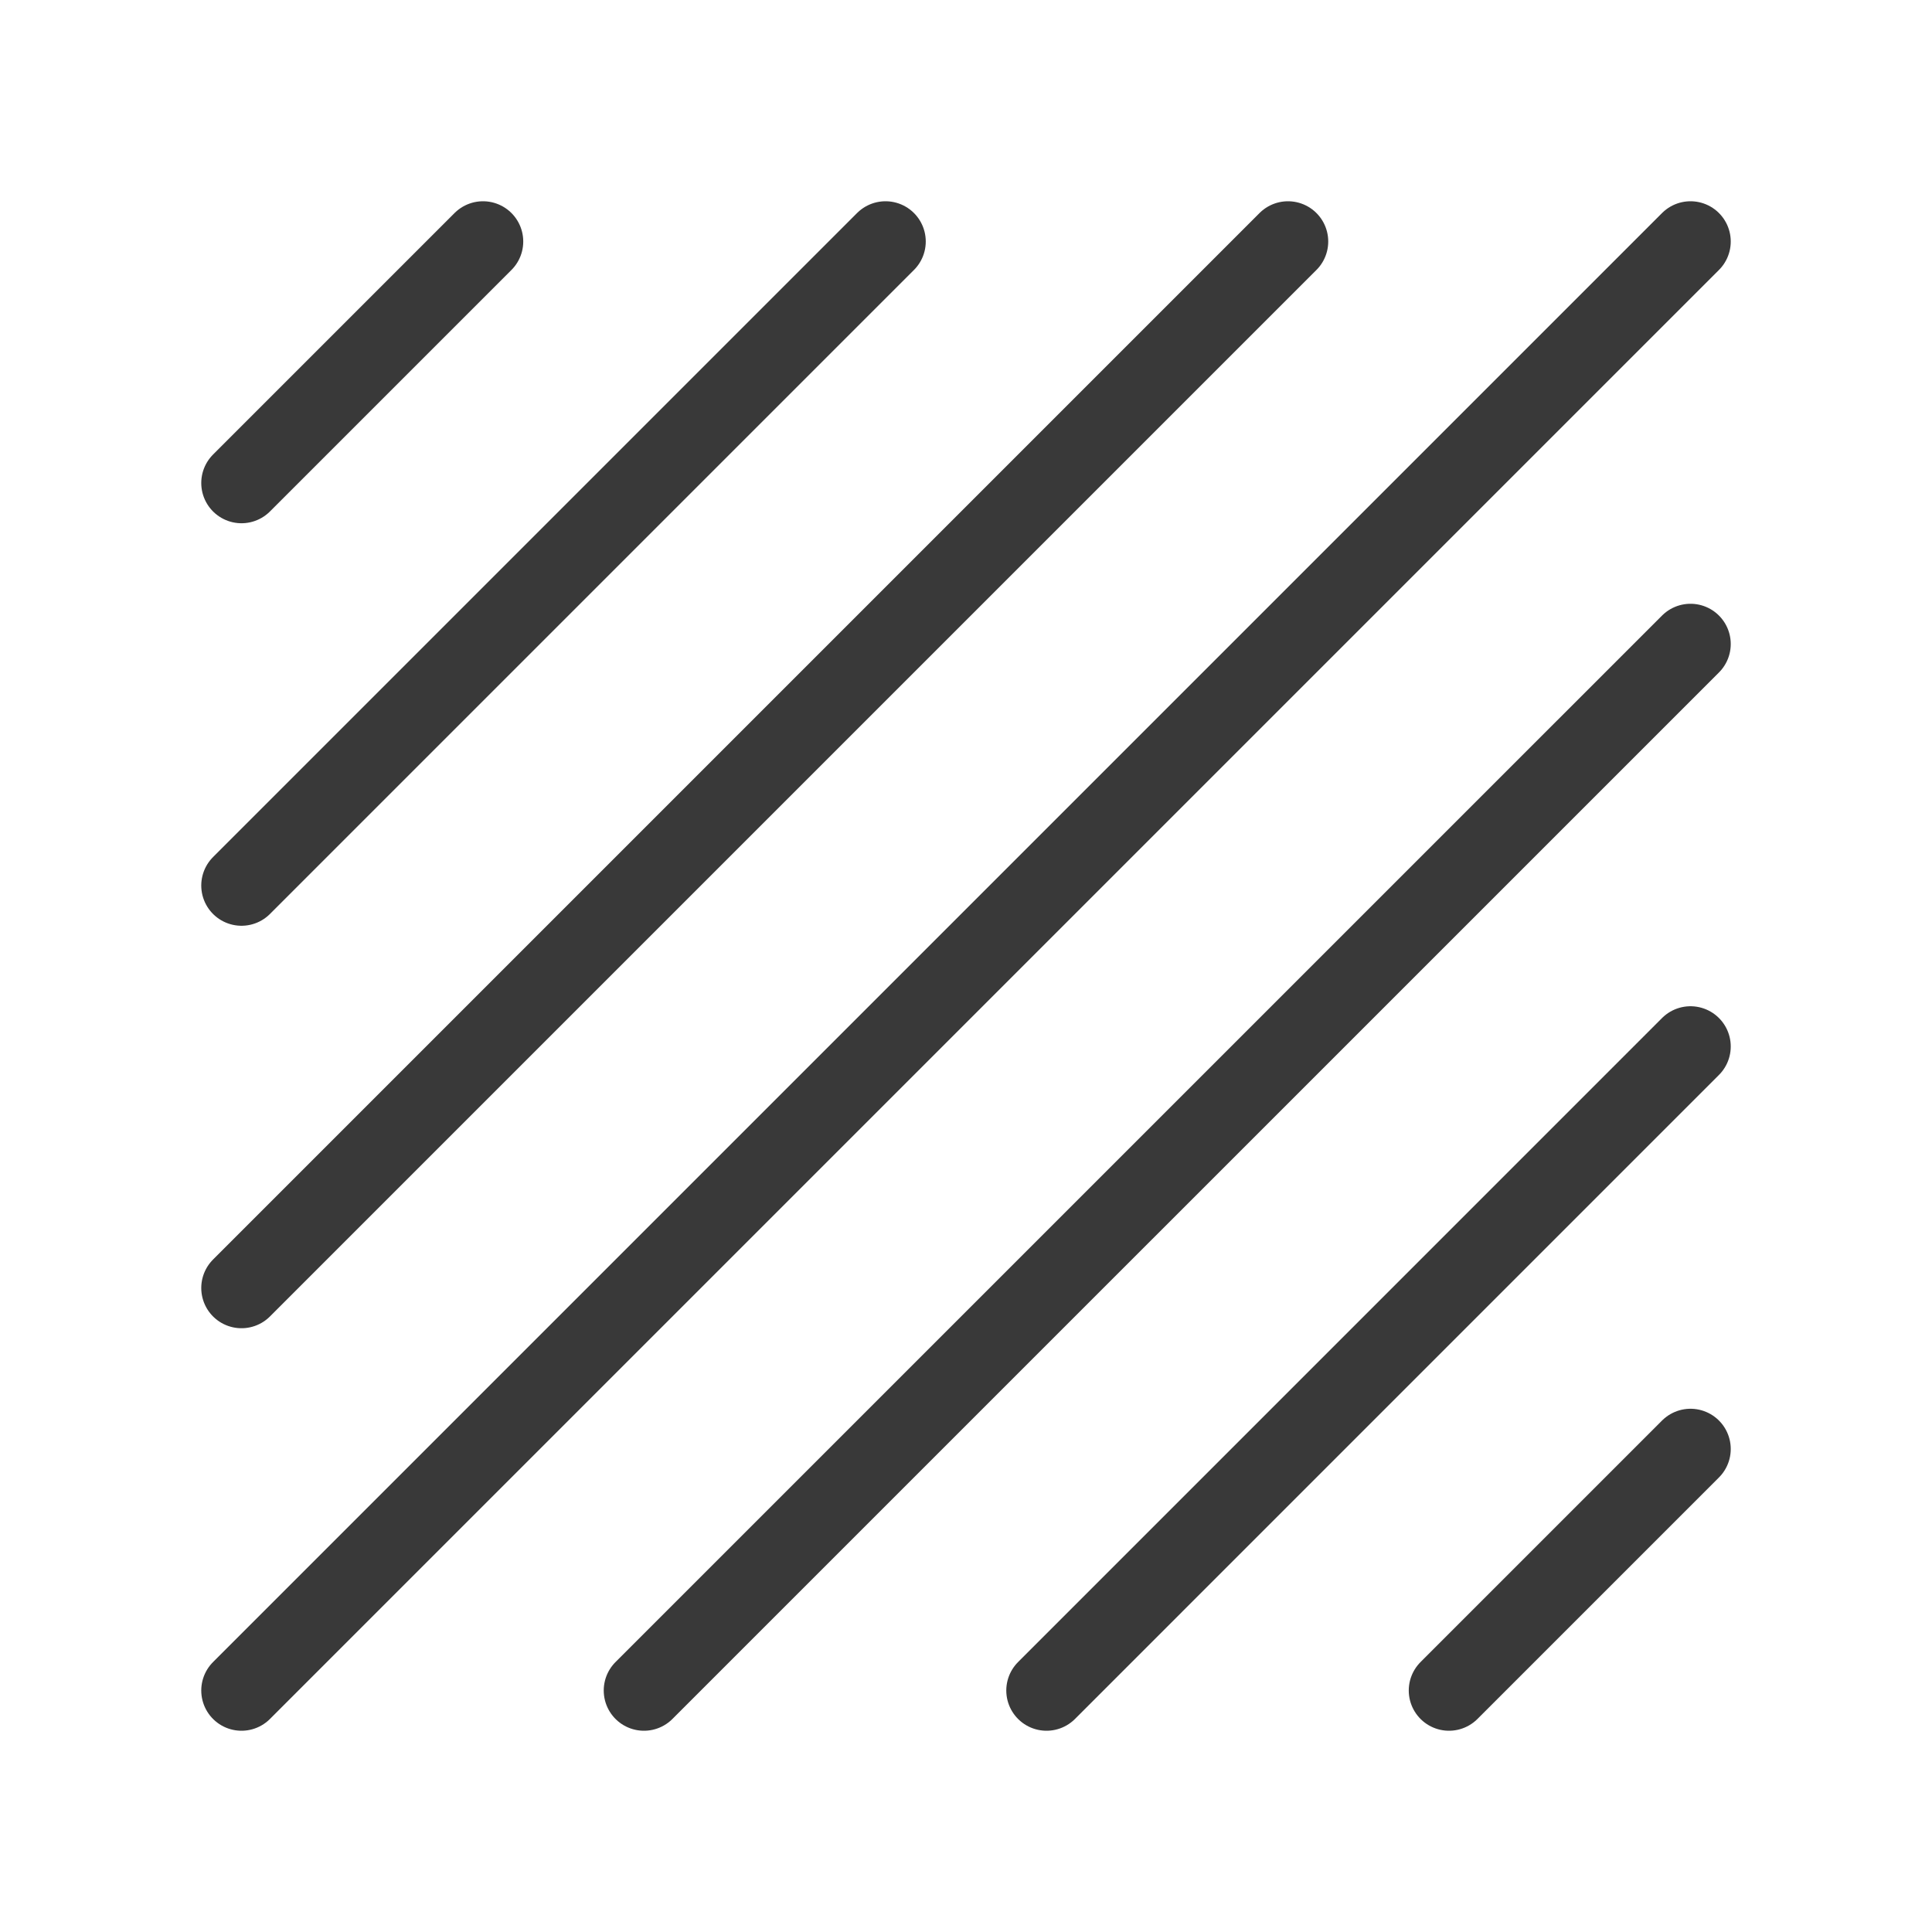 <?xml version="1.0" encoding="UTF-8"?> <svg xmlns="http://www.w3.org/2000/svg" width="50" height="50" viewBox="0 0 50 50" fill="none"><path d="M12.5 6.25L6.25 12.5" stroke="#393939" stroke-width="2.083" stroke-linecap="round" stroke-linejoin="round"></path><path d="M43.75 37.5L37.5 43.75" stroke="#393939" stroke-width="2.083" stroke-linecap="round" stroke-linejoin="round"></path><path d="M22.917 6.25L6.25 22.917" stroke="#393939" stroke-width="2.083" stroke-linecap="round" stroke-linejoin="round"></path><path d="M33.333 6.25L6.25 33.333" stroke="#393939" stroke-width="2.083" stroke-linecap="round" stroke-linejoin="round"></path><path d="M43.75 6.25L6.25 43.75" stroke="#393939" stroke-width="2.083" stroke-linecap="round" stroke-linejoin="round"></path><path d="M43.75 16.667L16.666 43.75" stroke="#393939" stroke-width="2.083" stroke-linecap="round" stroke-linejoin="round"></path><path d="M43.75 27.083L27.084 43.75" stroke="#393939" stroke-width="2.083" stroke-linecap="round" stroke-linejoin="round"></path></svg> 